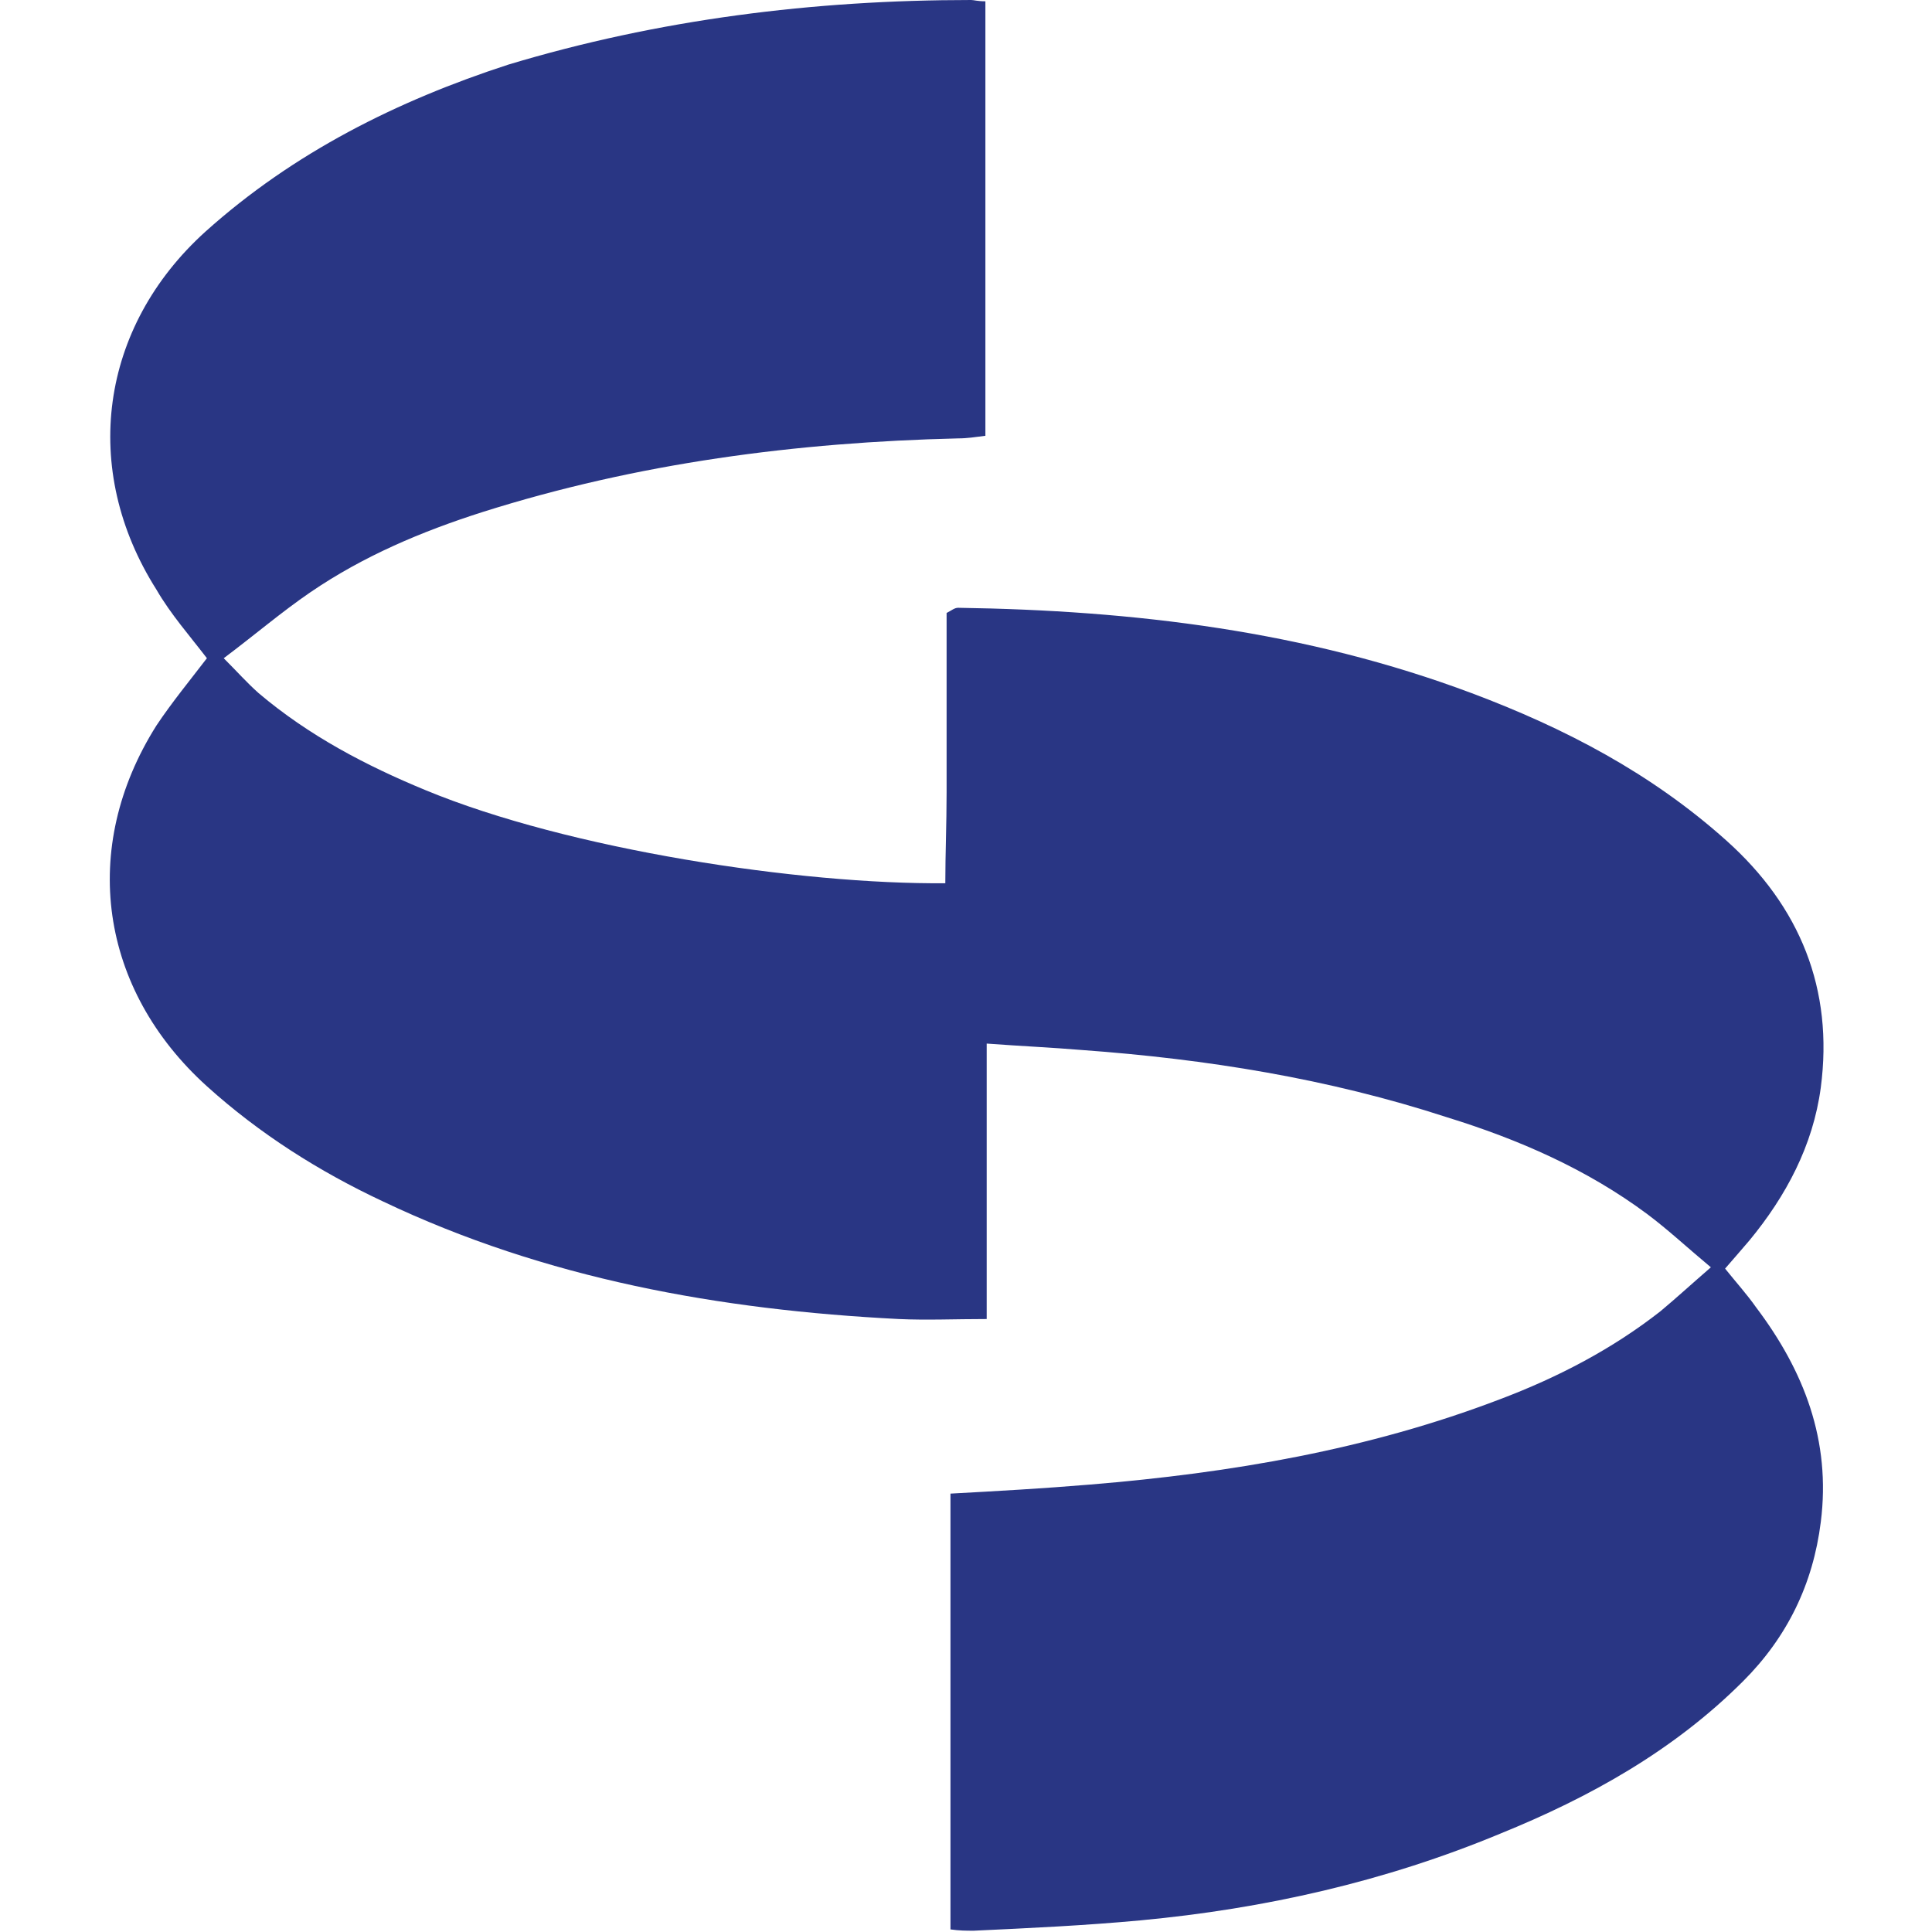 <?xml version="1.0" encoding="UTF-8"?>
<svg xmlns="http://www.w3.org/2000/svg" xmlns:xlink="http://www.w3.org/1999/xlink" version="1.1" id="Capa_1" x="0px" y="0px" viewBox="0 0 149.4 149.4" style="enable-background:new 0 0 149.4 149.4;" xml:space="preserve">
<style type="text/css">
	.st0{fill:#293684;}
</style>
<path class="st0" d="M76.2,23.9c0,3.4,0,6.5,0,9.8c-0.8,0.1-1.4,0.2-2.1,0.2c-12.5,0.3-24.8,1.9-36.8,5.7c-4.7,1.5-9.2,3.4-13.3,6.2  c-2.2,1.5-4.3,3.3-6.7,5.1c1.1,1.1,1.8,1.9,2.7,2.7c3.9,3.3,8.3,5.6,12.9,7.5c11.1,4.6,29,7.3,40.2,7.2c0-2.3,0.1-4.6,0.1-7  c0-2.3,0-4.6,0-6.9c0-2.4,0-4.7,0-7c0.4-0.2,0.6-0.4,0.9-0.4c13.6,0.2,26.9,1.8,39.7,6.6c7.2,2.7,13.9,6.2,19.7,11.4  c5.7,5.1,8.3,11.5,7.3,19.1c-0.6,4.5-2.7,8.4-5.5,11.8c-0.6,0.7-1.2,1.4-1.9,2.2c0.8,1,1.7,2,2.4,3c3.7,4.9,5.8,10.3,5,16.6  c-0.6,4.8-2.6,8.9-6,12.3c-5.4,5.4-11.9,9-18.8,11.8c-8.9,3.7-18.2,5.8-27.8,6.7c-4.3,0.4-8.6,0.6-12.9,0.8c-0.6,0-1.1,0-1.8-0.1  c0-11.3,0-22.4,0-33.7c3.7-0.2,7.2-0.4,10.8-0.7c10.9-0.9,21.5-2.7,31.7-6.6c4.5-1.7,8.7-3.9,12.4-6.8c1.2-1,2.4-2.1,3.9-3.4  c-1.8-1.5-3.3-2.9-4.9-4.1c-4.7-3.5-10-5.8-15.5-7.5c-9.2-3-18.6-4.5-28.2-5.2c-2.4-0.2-4.7-0.3-7.4-0.5c0,7.2,0,14.2,0,21.3  c-2.5,0-4.6,0.1-6.8,0c-13.8-0.7-27.3-3.1-39.9-9.1c-4.9-2.3-9.5-5.2-13.6-8.9c-8.3-7.5-9.9-18.4-3.9-27.9c1.2-1.8,2.6-3.5,3.9-5.2  c-1.3-1.7-2.8-3.4-3.9-5.3c-5.9-9.3-4.4-20.3,3.8-27.7c6.8-6.1,14.8-10.1,23.4-12.9C50.9,1.5,62.9,0,75.1,0c0.2,0,0.5,0.1,1.1,0.1  C76.2,8,76.2,15.8,76.2,23.9z"></path>
</svg>
